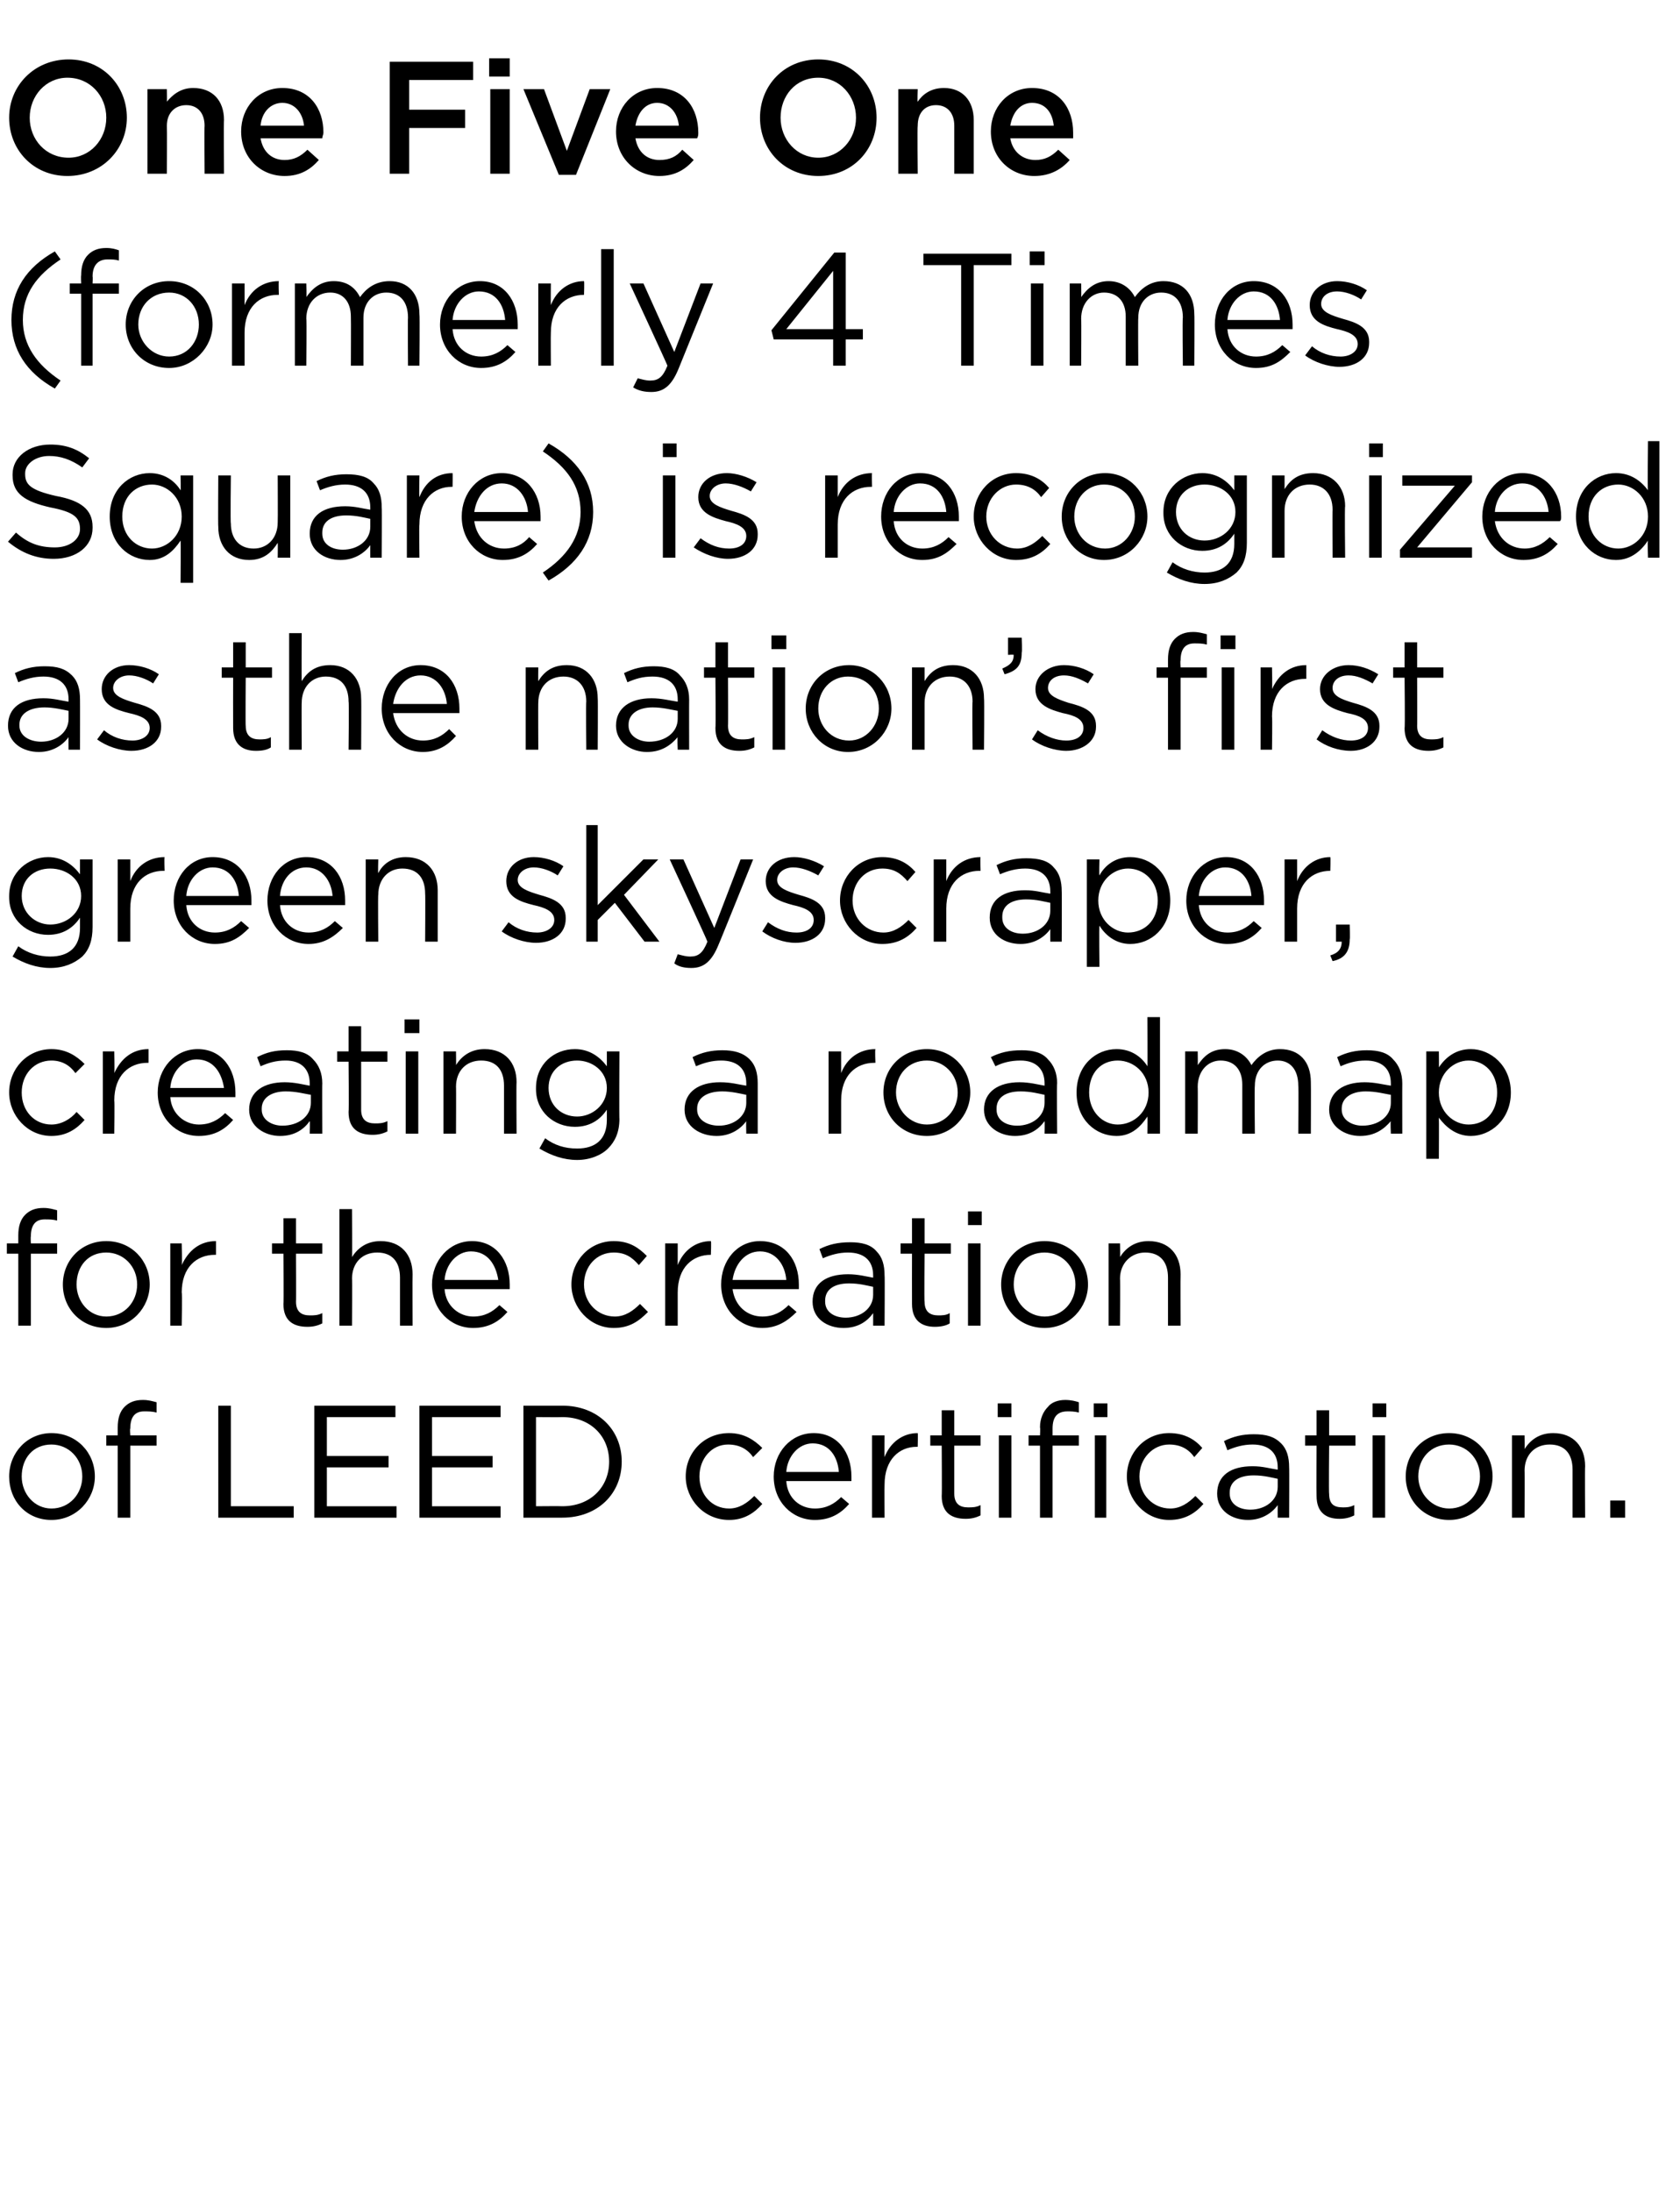 <?xml version="1.0" standalone="no"?><!DOCTYPE svg PUBLIC "-//W3C//DTD SVG 1.1//EN" "http://www.w3.org/Graphics/SVG/1.1/DTD/svg11.dtd"><svg xmlns="http://www.w3.org/2000/svg" version="1.1" width="147px" height="191.8px" viewBox="0 -4 147 191.8" style="top:-4px"><desc>One Five One (formerly 4 Times Square) is recognized as the nation’s first green skyscraper, creating a roadmap for t...</desc><defs/><g id="Polygon21813"><path d="m.8 125.2c0-2.1 1.6-3.8 3.7-3.8c2.2 0 3.8 1.7 3.8 3.8c0 2-1.6 3.8-3.8 3.8c-2.2 0-3.7-1.7-3.7-3.8zm6.4 0c0-1.6-1.2-2.8-2.7-2.8c-1.6 0-2.6 1.2-2.6 2.8c0 1.5 1.1 2.8 2.6 2.8c1.6 0 2.7-1.3 2.7-2.8zm3.1-2.7h-1v-.9h1v-.7c0-.8.2-1.4.6-1.8c.4-.4.9-.6 1.6-.6c.5 0 .8.1 1.2.2v.9c-.4-.1-.7-.1-1.1-.1c-.8 0-1.2.5-1.2 1.5c-.05 0 0 .6 0 .6h2.3v.9h-2.3v6.3h-1.1v-6.3zm8.8-3.5h1.1v8.8h5.5v1h-6.6V119zm8.4 0h7.1v1h-6v3.4h5.4v1h-5.4v3.4h6.1v1h-7.2V119zm9.2 0h7.1v1h-6v3.4h5.3v1h-5.3v3.4h6v1h-7.1V119zm9.1 0h3.4c3.1 0 5.2 2.1 5.2 4.9c0 2.8-2.1 4.9-5.2 4.9h-3.4V119zm1.1 1v7.8s2.31-.02 2.3 0c2.5 0 4.1-1.7 4.1-3.9c0-2.2-1.6-3.9-4.1-3.9c.01.02-2.3 0-2.3 0zm13.1 5.2c0-2.1 1.6-3.8 3.8-3.8c1.3 0 2.2.6 2.9 1.3l-.8.8c-.5-.7-1.2-1.1-2.2-1.1c-1.4 0-2.5 1.2-2.5 2.8c0 1.6 1.1 2.8 2.6 2.8c.9 0 1.6-.5 2.2-1.1l.7.7c-.7.8-1.6 1.4-2.9 1.4c-2.2 0-3.8-1.8-3.8-3.8zm7.7 0c0-2.1 1.5-3.8 3.5-3.8c2.1 0 3.3 1.7 3.3 3.8v.4h-5.7c.1 1.5 1.2 2.4 2.5 2.4c1 0 1.7-.4 2.3-1l.7.6c-.7.8-1.6 1.4-3 1.4c-2 0-3.6-1.6-3.6-3.8zm5.7-.4c-.1-1.3-.8-2.5-2.3-2.5c-1.2 0-2.2 1.1-2.3 2.5h4.6zm2.9-3.2h1.1s-.02 1.85 0 1.9c.5-1.3 1.6-2.1 2.9-2.1c.03.04 0 1.2 0 1.2h-.1c-1.5 0-2.8 1.1-2.8 3.3c-.02.01 0 2.9 0 2.9h-1.1v-7.2zm6.1 5.3c.03-.02 0-4.4 0-4.4h-1v-.9h1v-2.2h1.1v2.2h2.3v.9h-2.3v4.2c0 .9.5 1.2 1.2 1.2c.4 0 .7 0 1.1-.2v.9c-.4.2-.8.3-1.3.3c-1.2 0-2.1-.5-2.1-2zm4.9-8.1h1.2v1.2h-1.2v-1.2zm.1 2.8h1.1v7.2h-1.1v-7.2zm3.6.9h-1v-.9h1s.04-.65 0-.7c0-.8.3-1.4.7-1.8c.3-.4.9-.6 1.5-.6c.5 0 .9.1 1.2.2v.9c-.4-.1-.7-.1-1-.1c-.9 0-1.3.5-1.3 1.5v.6h2.3v.9h-2.3v6.3H91v-6.3zm4.7-3.7h1.2v1.2h-1.2v-1.2zm.1 2.8h1v7.2h-1v-7.2zm2.8 3.6c0-2.1 1.6-3.8 3.7-3.8c1.4 0 2.3.6 2.9 1.3l-.7.8c-.5-.7-1.2-1.1-2.2-1.1c-1.4 0-2.6 1.2-2.6 2.8c0 1.6 1.2 2.8 2.7 2.8c.9 0 1.6-.5 2.2-1.1l.7.7c-.7.8-1.6 1.4-3 1.4c-2.1 0-3.7-1.8-3.7-3.8zm7.9 1.5c0-1.6 1.2-2.4 3.1-2.4c.9 0 1.5.2 2.2.3v-.2c0-1.3-.8-2-2.2-2c-.8 0-1.5.2-2.2.5l-.3-.8c.8-.4 1.6-.6 2.6-.6c1.1 0 1.8.2 2.4.8c.5.5.7 1.2.7 2.1c.02-.02 0 4.4 0 4.4h-1s-.01-1.09 0-1.1c-.5.7-1.4 1.3-2.6 1.3c-1.4 0-2.7-.8-2.7-2.3zm5.3-.6v-.7c-.5-.1-1.2-.3-2.1-.3c-1.4 0-2.1.6-2.1 1.5v.1c0 .9.8 1.4 1.8 1.4c1.3 0 2.4-.8 2.4-2zm3.4.8c-.02-.02 0-4.4 0-4.4h-1v-.9h1v-2.2h1.1v2.2h2.3v.9h-2.3s-.04 4.24 0 4.2c0 .9.4 1.2 1.2 1.2c.3 0 .6 0 1-.2v.9c-.4.2-.8.3-1.3.3c-1.1 0-2-.5-2-2zm4.9-8.1h1.2v1.2h-1.2v-1.2zm0 2.8h1.1v7.2h-1.1v-7.2zm2.9 3.6c0-2.1 1.6-3.8 3.8-3.8c2.2 0 3.8 1.7 3.8 3.8c0 2-1.6 3.8-3.8 3.8c-2.2 0-3.8-1.7-3.8-3.8zm6.5 0c0-1.6-1.2-2.8-2.7-2.8c-1.6 0-2.7 1.2-2.7 2.8c0 1.5 1.2 2.8 2.7 2.8c1.6 0 2.7-1.3 2.7-2.8zm2.8-3.6h1.1s.02 1.22 0 1.2c.5-.8 1.3-1.4 2.5-1.4c1.8 0 2.8 1.2 2.8 2.9c-.03 0 0 4.5 0 4.5h-1.1v-4.2c0-1.4-.7-2.2-2-2.2c-1.3 0-2.2.9-2.2 2.3c.02-.05 0 4.1 0 4.1h-1.1v-7.2zm8.6 5.7h1.3v1.5h-1.3v-1.5z" stroke="none" fill="#000"/></g><g id="Polygon21812"><path d="m1.6 105.7h-1v-.9h1v-.7c0-.8.2-1.4.6-1.8c.4-.4.9-.6 1.6-.6c.5 0 .8.1 1.2.2v.9c-.4-.1-.7-.1-1.1-.1c-.8 0-1.2.5-1.2 1.5c-.03 0 0 .6 0 .6h2.3v.9H2.7v6.3H1.6v-6.3zm3.9 2.7c0-2.1 1.6-3.8 3.8-3.8c2.2 0 3.8 1.7 3.8 3.8c0 2-1.6 3.8-3.8 3.8c-2.2 0-3.8-1.7-3.8-3.8zm6.5 0c0-1.6-1.2-2.8-2.7-2.8c-1.6 0-2.6 1.2-2.6 2.8c0 1.5 1.1 2.8 2.6 2.8c1.6 0 2.7-1.3 2.7-2.8zm2.9-3.6h1s.05 1.85 0 1.9c.6-1.3 1.6-2.1 3-2.1v1.2h-.1c-1.6 0-2.9 1.1-2.9 3.3c.05.01 0 2.9 0 2.9h-1v-7.2zm9.9 5.3c.04-.02 0-4.4 0-4.4h-1v-.9h1v-2.2h1.1v2.2h2.3v.9h-2.3s.02 4.24 0 4.2c0 .9.5 1.2 1.2 1.2c.4 0 .7 0 1.1-.2v.9c-.4.2-.8.3-1.3.3c-1.2 0-2.1-.5-2.1-2zm4.9-8.3h1.1s.03 4.22 0 4.2c.5-.8 1.3-1.4 2.5-1.4c1.8 0 2.8 1.2 2.8 2.9c-.02 0 0 4.5 0 4.5H35v-4.2c0-1.4-.7-2.2-2-2.2c-1.3 0-2.2.9-2.2 2.3c.03-.05 0 4.1 0 4.1h-1.1v-10.2zm8.1 6.6c0-2.1 1.5-3.8 3.5-3.8c2.1 0 3.3 1.7 3.3 3.8v.4h-5.7c.1 1.5 1.3 2.4 2.5 2.4c1 0 1.7-.4 2.3-1l.7.6c-.7.8-1.6 1.4-3 1.4c-2 0-3.6-1.6-3.6-3.8zm5.8-.4c-.2-1.3-.9-2.5-2.4-2.5c-1.2 0-2.2 1.1-2.3 2.5h4.7zm6.4.4c0-2.1 1.6-3.8 3.7-3.8c1.4 0 2.2.6 2.9 1.3l-.7.8c-.6-.7-1.2-1.1-2.2-1.1c-1.5 0-2.6 1.2-2.6 2.8c0 1.6 1.2 2.8 2.7 2.8c.9 0 1.6-.5 2.2-1.1l.7.7c-.8.8-1.6 1.4-3 1.4c-2.1 0-3.7-1.8-3.7-3.8zm8.2-3.6h1.1v1.9c.5-1.3 1.6-2.1 2.9-2.1c.05.04 0 1.2 0 1.2c0 0-.03 0 0 0c-1.6 0-2.9 1.1-2.9 3.3v2.9h-1.1v-7.2zm4.9 3.6c0-2.1 1.4-3.8 3.4-3.8c2.2 0 3.4 1.7 3.4 3.8v.4h-5.8c.2 1.5 1.3 2.4 2.6 2.4c1 0 1.7-.4 2.3-1l.7.6c-.8.8-1.7 1.4-3 1.4c-2 0-3.6-1.6-3.6-3.8zm5.7-.4c-.1-1.3-.9-2.5-2.3-2.5c-1.3 0-2.2 1.1-2.4 2.5h4.7zm2.3 1.9c0-1.6 1.2-2.4 3.1-2.4c.9 0 1.6.2 2.2.3v-.2c0-1.3-.8-2-2.2-2c-.8 0-1.5.2-2.2.5l-.3-.8c.8-.4 1.6-.6 2.7-.6c1 0 1.8.2 2.3.8c.5.5.7 1.2.7 2.1c.03-.02 0 4.4 0 4.4h-1v-1.1c-.5.7-1.3 1.3-2.6 1.3c-1.4 0-2.7-.8-2.7-2.3zm5.3-.6v-.7c-.5-.1-1.2-.3-2.1-.3c-1.4 0-2.1.6-2.1 1.5v.1c0 .9.8 1.4 1.8 1.4c1.3 0 2.4-.8 2.4-2zm3.4.8c-.01-.02 0-4.4 0-4.4h-1v-.9h1v-2.2h1.1v2.2h2.3v.9h-2.3s-.04 4.24 0 4.2c0 .9.5 1.2 1.2 1.2c.3 0 .7 0 1-.2v.9c-.3.2-.8.3-1.3.3c-1.1 0-2-.5-2-2zm4.9-8.1h1.2v1.2h-1.2V102zm0 2.8h1.1v7.2h-1.1v-7.2zm2.9 3.6c0-2.1 1.6-3.8 3.8-3.8c2.2 0 3.8 1.7 3.8 3.8c0 2-1.6 3.8-3.8 3.8c-2.2 0-3.8-1.7-3.8-3.8zm6.5 0c0-1.6-1.2-2.8-2.7-2.8c-1.6 0-2.7 1.2-2.7 2.8c0 1.5 1.2 2.8 2.7 2.8c1.6 0 2.7-1.3 2.7-2.8zm2.9-3.6h1s.03 1.22 0 1.2c.5-.8 1.3-1.4 2.5-1.4c1.8 0 2.8 1.2 2.8 2.9c-.02 0 0 4.5 0 4.5h-1.1v-4.2c0-1.4-.7-2.2-2-2.2c-1.2 0-2.2.9-2.2 2.3c.03-.05 0 4.1 0 4.1h-1v-7.2z" stroke="none" fill="#000"/></g><g id="Polygon21811"><path d="m.8 91.6c0-2.1 1.6-3.8 3.7-3.8c1.3 0 2.2.6 2.9 1.3l-.8.8c-.5-.7-1.2-1.1-2.1-1.1c-1.5 0-2.6 1.2-2.6 2.8c0 1.6 1.1 2.8 2.6 2.8c.9 0 1.7-.5 2.2-1.1l.7.7c-.7.8-1.6 1.4-2.9 1.4c-2.1 0-3.7-1.8-3.7-3.8zM9 88h1s.04 1.85 0 1.9c.6-1.3 1.6-2.1 3-2.1v1.2h-.1c-1.6 0-2.9 1.1-2.9 3.3c.04.01 0 2.9 0 2.9h-1V88zm4.8 3.6c0-2.1 1.5-3.8 3.5-3.8c2.1 0 3.3 1.7 3.3 3.8v.4h-5.7c.1 1.5 1.3 2.4 2.5 2.4c1 0 1.7-.4 2.3-1l.7.6c-.7.8-1.6 1.4-3 1.4c-2 0-3.6-1.6-3.6-3.8zm5.8-.4c-.2-1.3-.9-2.5-2.4-2.5c-1.2 0-2.2 1.1-2.3 2.5h4.7zm2.2 1.9c0-1.6 1.3-2.4 3.1-2.4c.9 0 1.6.2 2.2.3v-.2c0-1.3-.8-2-2.1-2c-.9 0-1.5.2-2.2.5l-.3-.8c.8-.4 1.5-.6 2.6-.6c1 0 1.8.2 2.3.8c.5.5.8 1.2.8 2.1c-.02-.02 0 4.4 0 4.4h-1.1s.04-1.09 0-1.1c-.5.7-1.3 1.3-2.6 1.3c-1.3 0-2.7-.8-2.7-2.3zm5.4-.6v-.7c-.6-.1-1.3-.3-2.2-.3c-1.3 0-2.1.6-2.1 1.5v.1c0 .9.9 1.4 1.8 1.4c1.4 0 2.5-.8 2.5-2zm3.3.8c.04-.02 0-4.4 0-4.4h-1v-.9h1v-2.2h1.1v2.2h2.3v.9h-2.3v4.2c0 .9.5 1.2 1.2 1.2c.4 0 .7 0 1.1-.2v.9c-.4.2-.8.3-1.3.3c-1.2 0-2.1-.5-2.1-2zm4.9-8.1h1.3v1.2h-1.3v-1.2zm.1 2.8h1.1v7.2h-1.1V88zm3.3 0h1.1s.02 1.22 0 1.2c.5-.8 1.3-1.4 2.5-1.4c1.8 0 2.8 1.2 2.8 2.9c-.03 0 0 4.5 0 4.5h-1.1V91c0-1.4-.7-2.2-2-2.2c-1.3 0-2.2.9-2.2 2.3c.02-.05 0 4.1 0 4.1h-1.1V88zm8.4 8.5l.5-.9c.8.6 1.7.9 2.8.9c1.6 0 2.6-.8 2.6-2.5v-.9c-.6.9-1.5 1.5-2.8 1.5c-1.8 0-3.4-1.3-3.4-3.3v-.1c0-2.1 1.6-3.4 3.4-3.4c1.3 0 2.2.7 2.8 1.5V88h1.1s-.03 5.94 0 5.9c0 1.2-.4 2-1 2.6c-.6.6-1.6 1-2.7 1c-1.2 0-2.3-.4-3.3-1zm5.9-5.3c0-1.5-1.3-2.4-2.6-2.4c-1.4 0-2.5.9-2.5 2.4c0 1.5 1.1 2.5 2.5 2.5c1.3 0 2.6-1 2.6-2.5zm6.8 1.9c0-1.6 1.3-2.4 3.1-2.4c1 0 1.6.2 2.3.3v-.2c0-1.3-.8-2-2.2-2c-.8 0-1.5.2-2.2.5l-.3-.8c.8-.4 1.6-.6 2.6-.6c1 0 1.8.2 2.4.8c.5.5.7 1.2.7 2.1v4.4h-1s-.03-1.09 0-1.1c-.5.7-1.4 1.3-2.6 1.3c-1.4 0-2.8-.8-2.8-2.3zm5.4-.6v-.7c-.5-.1-1.3-.3-2.1-.3c-1.4 0-2.2.6-2.2 1.5v.1c0 .9.9 1.4 1.9 1.4c1.3 0 2.4-.8 2.4-2zm7.2-4.5h1.1v1.9c.5-1.3 1.6-2.1 3-2.1c-.05.04 0 1.2 0 1.2h-.1c-1.6 0-2.9 1.1-2.9 3.3v2.9h-1.1V88zm4.8 3.6c0-2.1 1.6-3.8 3.8-3.8c2.2 0 3.8 1.7 3.8 3.8c0 2-1.6 3.8-3.8 3.8c-2.2 0-3.8-1.7-3.8-3.8zm6.5 0c0-1.6-1.2-2.8-2.7-2.8c-1.6 0-2.7 1.2-2.7 2.8c0 1.5 1.2 2.8 2.7 2.8c1.6 0 2.7-1.3 2.7-2.8zm2.3 1.5c0-1.6 1.3-2.4 3.1-2.4c.9 0 1.6.2 2.2.3v-.2c0-1.3-.8-2-2.1-2c-.9 0-1.6.2-2.2.5l-.4-.8c.8-.4 1.6-.6 2.7-.6c1 0 1.8.2 2.3.8c.5.5.8 1.2.8 2.1c-.05-.02 0 4.4 0 4.4h-1.1s.02-1.09 0-1.1c-.5.7-1.3 1.3-2.6 1.3c-1.3 0-2.7-.8-2.7-2.3zm5.3-.6v-.7c-.5-.1-1.2-.3-2.1-.3c-1.4 0-2.1.6-2.1 1.5v.1c0 .9.8 1.4 1.8 1.4c1.3 0 2.4-.8 2.4-2zm2.8-.9c0-2.4 1.7-3.8 3.5-3.8c1.3 0 2.2.7 2.7 1.5c.02.05 0-4.3 0-4.3h1.1v10.2h-1.1s.02-1.46 0-1.5c-.6.9-1.4 1.7-2.7 1.7c-1.8 0-3.5-1.4-3.5-3.8zm6.3 0c0-1.7-1.3-2.8-2.7-2.8c-1.4 0-2.5 1-2.5 2.8c0 1.7 1.2 2.8 2.5 2.8c1.4 0 2.7-1.1 2.7-2.8zm3.2-3.6h1.1s.02 1.18 0 1.2c.5-.7 1.1-1.4 2.4-1.4c1.1 0 1.9.6 2.3 1.4c.5-.7 1.3-1.4 2.5-1.4c1.7 0 2.7 1.1 2.7 2.9c.02.02 0 4.5 0 4.5h-1.1s.04-4.23 0-4.2c0-1.4-.7-2.2-1.8-2.2c-1.1 0-2 .8-2 2.2c-.04.03 0 4.2 0 4.2h-1.1v-4.3c0-1.3-.7-2.1-1.9-2.1c-1.1 0-2 .9-2 2.3c.02-.03 0 4.1 0 4.1h-1.1V88zm12.6 5.1c0-1.6 1.3-2.4 3.1-2.4c.9 0 1.6.2 2.3.3v-.2c0-1.3-.8-2-2.2-2c-.9 0-1.5.2-2.2.5l-.3-.8c.8-.4 1.6-.6 2.6-.6c1 0 1.8.2 2.3.8c.5.5.8 1.2.8 2.1c-.01-.02 0 4.4 0 4.4h-1s-.05-1.09 0-1.1c-.6.7-1.4 1.3-2.7 1.3c-1.3 0-2.7-.8-2.7-2.3zm5.4-.6v-.7c-.6-.1-1.3-.3-2.2-.3c-1.3 0-2.1.6-2.1 1.5v.1c0 .9.9 1.4 1.8 1.4c1.4 0 2.5-.8 2.5-2zm3.1-4.5h1.1s.02 1.42 0 1.4c.6-.9 1.5-1.6 2.8-1.6c1.7 0 3.5 1.4 3.5 3.8c0 2.4-1.8 3.8-3.5 3.8c-1.3 0-2.2-.8-2.8-1.6c.02.01 0 3.6 0 3.6h-1.1V88zm6.2 3.6c0-1.7-1.1-2.8-2.5-2.8c-1.3 0-2.6 1.1-2.6 2.8c0 1.7 1.3 2.8 2.6 2.8c1.4 0 2.5-1 2.5-2.8z" stroke="none" fill="#000"/></g><g id="Polygon21810"><path d="m1.1 79.7l.5-.9c.8.6 1.8.9 2.8.9c1.6 0 2.6-.8 2.6-2.5v-.9c-.6.9-1.5 1.5-2.8 1.5c-1.8 0-3.4-1.3-3.4-3.3v-.1c0-2.1 1.7-3.4 3.4-3.4c1.3 0 2.2.7 2.8 1.5v-1.3h1.1v5.9c0 1.2-.3 2-.9 2.6c-.7.6-1.6 1-2.8 1c-1.2 0-2.3-.4-3.3-1zm6-5.3c0-1.5-1.3-2.4-2.7-2.4c-1.4 0-2.5.9-2.5 2.4c0 1.5 1.2 2.5 2.5 2.5c1.4 0 2.7-1 2.7-2.5zm3.2-3.2h1.1v1.9c.5-1.3 1.6-2.1 3-2.1c-.04.04 0 1.2 0 1.2h-.1c-1.6 0-2.9 1.1-2.9 3.3v2.9h-1.1v-7.2zm4.9 3.6c0-2.1 1.4-3.8 3.4-3.8c2.2 0 3.4 1.7 3.4 3.8v.4h-5.7c.1 1.5 1.2 2.4 2.5 2.4c1 0 1.7-.4 2.3-1l.7.6c-.8.8-1.6 1.4-3 1.4c-2 0-3.6-1.6-3.6-3.8zm5.7-.4c-.1-1.3-.8-2.5-2.3-2.5c-1.2 0-2.2 1.1-2.3 2.5h4.6zm2.5.4c0-2.1 1.4-3.8 3.4-3.8c2.2 0 3.4 1.7 3.4 3.8v.4h-5.7c.1 1.5 1.2 2.4 2.5 2.4c1 0 1.7-.4 2.3-1l.7.6c-.8.8-1.7 1.4-3 1.4c-2 0-3.6-1.6-3.6-3.8zm5.7-.4c-.1-1.3-.9-2.5-2.3-2.5c-1.3 0-2.2 1.1-2.3 2.5h4.6zm2.9-3.2h1.1s-.04 1.22 0 1.2c.4-.8 1.2-1.4 2.4-1.4c1.8 0 2.8 1.2 2.8 2.9v4.5h-1.1s.03-4.23 0-4.2c0-1.4-.7-2.2-2-2.2c-1.2 0-2.1.9-2.1 2.3c-.04-.05 0 4.1 0 4.1H32v-7.2zm11.9 6.3l.6-.8c.7.6 1.6.9 2.5.9c.8 0 1.5-.4 1.5-1.1c0-.8-.9-1.1-1.8-1.3c-1.2-.3-2.4-.7-2.4-2.1c0-1.2 1-2.1 2.4-2.1c.9 0 1.9.3 2.6.8l-.5.8c-.6-.4-1.4-.7-2.1-.7c-.8 0-1.4.5-1.4 1.1c0 .7.9 1 1.9 1.3c1.1.3 2.3.7 2.3 2v.1c0 1.3-1.1 2.1-2.6 2.1c-1 0-2.2-.4-3-1zm7.4-9.3h1v7l4-4h1.3l-3 3.1l3.1 4.1h-1.3L53.8 75l-1.5 1.5v1.9h-1V68.2zm13.5 3h1.1s-3 7.44-3 7.4c-.6 1.5-1.3 2.1-2.4 2.1c-.6 0-1.1-.1-1.5-.4l.3-.8c.4.1.7.2 1.1.2c.7 0 1.1-.3 1.5-1.3c.03-.03-3.3-7.2-3.3-7.2h1.2l2.7 6l2.3-6zm1.9 6.3l.5-.8c.8.6 1.6.9 2.5.9c.9 0 1.5-.4 1.5-1.1c0-.8-.9-1.1-1.8-1.3c-1.1-.3-2.4-.7-2.4-2.1c0-1.2 1-2.1 2.5-2.1c.8 0 1.8.3 2.6.8l-.5.8c-.7-.4-1.5-.7-2.2-.7c-.8 0-1.4.5-1.4 1.1c0 .7.9 1 1.9 1.3c1.1.3 2.3.7 2.3 2v.1c0 1.3-1.1 2.1-2.6 2.1c-1 0-2.1-.4-2.9-1zm6.8-2.7c0-2.1 1.6-3.8 3.7-3.8c1.4 0 2.3.6 2.9 1.3l-.7.8c-.6-.7-1.2-1.1-2.2-1.1c-1.5 0-2.6 1.2-2.6 2.8c0 1.6 1.2 2.8 2.7 2.8c.9 0 1.6-.5 2.2-1.1l.7.7c-.7.8-1.6 1.4-3 1.4c-2.1 0-3.7-1.8-3.7-3.8zm8.2-3.6h1.1v1.9c.5-1.3 1.6-2.1 3-2.1c-.04.04 0 1.2 0 1.2h-.1c-1.6 0-2.9 1.1-2.9 3.3v2.9h-1.1v-7.2zm4.9 5.1c0-1.6 1.2-2.4 3.1-2.4c.9 0 1.5.2 2.2.3v-.2c0-1.3-.8-2-2.2-2c-.8 0-1.5.2-2.2.5l-.3-.8c.8-.4 1.6-.6 2.6-.6c1.1 0 1.9.2 2.4.8c.5.5.7 1.2.7 2.1c.02-.02 0 4.4 0 4.4h-1s-.01-1.09 0-1.1c-.5.7-1.4 1.3-2.6 1.3c-1.4 0-2.7-.8-2.7-2.3zm5.3-.6v-.7c-.5-.1-1.2-.3-2.1-.3c-1.4 0-2.1.6-2.1 1.5v.1c0 .9.8 1.4 1.8 1.4c1.3 0 2.4-.8 2.4-2zm3.2-4.5h1.1s-.04 1.42 0 1.4c.5-.9 1.4-1.6 2.7-1.6c1.8 0 3.5 1.4 3.5 3.8c0 2.4-1.7 3.8-3.5 3.8c-1.3 0-2.2-.8-2.7-1.6c-.04.01 0 3.6 0 3.6h-1.1v-9.4zm6.2 3.6c0-1.7-1.2-2.8-2.6-2.8c-1.3 0-2.6 1.1-2.6 2.8c0 1.7 1.3 2.8 2.6 2.8c1.4 0 2.6-1 2.6-2.8zm2.5 0c0-2.1 1.5-3.8 3.5-3.8c2.1 0 3.3 1.7 3.3 3.8v.4h-5.7c.1 1.5 1.2 2.4 2.5 2.4c1 0 1.7-.4 2.3-1l.7.6c-.7.8-1.6 1.4-3 1.4c-2 0-3.6-1.6-3.6-3.8zm5.7-.4c-.1-1.3-.8-2.5-2.3-2.5c-1.2 0-2.2 1.1-2.3 2.5h4.6zm2.9-3.2h1.1v1.9c.5-1.3 1.6-2.1 2.9-2.1c.04.04 0 1.2 0 1.2c0 0-.04 0 0 0c-1.6 0-2.9 1.1-2.9 3.3v2.9h-1.1v-7.2zm4 8.4c.7-.2 1-.6 1-1.2h-.5v-1.5h1.2s.04 1.29 0 1.3c0 1.1-.5 1.7-1.5 1.9l-.2-.5z" stroke="none" fill="#000"/></g><g id="Polygon21809"><path d="m.7 59.5c0-1.6 1.2-2.4 3.1-2.4c.9 0 1.5.2 2.2.3v-.2c0-1.3-.8-2-2.2-2c-.8 0-1.5.2-2.2.5l-.3-.8c.8-.4 1.6-.6 2.6-.6c1.1 0 1.8.2 2.4.8c.5.5.7 1.2.7 2.1c.01-.02 0 4.4 0 4.4h-1s-.02-1.09 0-1.1c-.5.7-1.4 1.3-2.6 1.3C2 61.8.7 61 .7 59.5zm5.3-.6v-.7c-.5-.1-1.3-.3-2.1-.3c-1.4 0-2.2.6-2.2 1.5v.1c0 .9.9 1.4 1.9 1.4c1.3 0 2.4-.8 2.4-2zm2.5 1.8l.6-.8c.7.6 1.6.9 2.5.9c.8 0 1.5-.4 1.5-1.1c0-.8-.9-1.1-1.8-1.3c-1.2-.3-2.4-.7-2.4-2.1c0-1.2 1-2.1 2.4-2.1c.9 0 1.9.3 2.6.8l-.5.8c-.6-.4-1.4-.7-2.1-.7c-.8 0-1.4.5-1.4 1.1c0 .7.9 1 1.9 1.3c1.1.3 2.3.7 2.3 2v.1c0 1.3-1.1 2.1-2.6 2.1c-1 0-2.2-.4-3-1zm11.9-1c-.01-.02 0-4.4 0-4.4h-1v-.9h1v-2.2h1.1v2.2h2.3v.9h-2.3s-.03 4.24 0 4.2c0 .9.5 1.2 1.2 1.2c.3 0 .7 0 1-.2v.9c-.3.2-.7.3-1.3.3c-1.1 0-2-.5-2-2zm4.9-8.3h1.1s-.02 4.22 0 4.2c.5-.8 1.2-1.4 2.5-1.4c1.7 0 2.7 1.2 2.7 2.9c.03 0 0 4.5 0 4.5h-1.1s.05-4.23 0-4.2c0-1.4-.7-2.2-2-2.2c-1.2 0-2.1.9-2.1 2.3c-.02-.05 0 4.1 0 4.1h-1.1V51.4zm8.1 6.6c0-2.1 1.4-3.8 3.4-3.8c2.2 0 3.4 1.7 3.4 3.8v.4h-5.8c.2 1.5 1.3 2.4 2.6 2.4c1 0 1.7-.4 2.3-1l.6.6c-.7.8-1.6 1.4-2.9 1.4c-2 0-3.6-1.6-3.6-3.8zm5.7-.4c-.1-1.3-.9-2.5-2.3-2.5c-1.3 0-2.2 1.1-2.4 2.5h4.7zm6.9-3.2h1.1s-.02 1.22 0 1.2c.5-.8 1.2-1.4 2.5-1.4c1.7 0 2.7 1.2 2.7 2.9c.03 0 0 4.5 0 4.5h-1s-.04-4.23 0-4.2c0-1.4-.8-2.2-2-2.2c-1.3 0-2.2.9-2.2 2.3c-.02-.05 0 4.1 0 4.1H46v-7.2zm7.9 5.1c0-1.6 1.3-2.4 3.1-2.4c.9 0 1.6.2 2.3.3v-.2c0-1.3-.8-2-2.2-2c-.9 0-1.5.2-2.2.5l-.3-.8c.8-.4 1.6-.6 2.6-.6c1 0 1.8.2 2.3.8c.5.5.8 1.2.8 2.1c-.01-.02 0 4.4 0 4.4h-1s-.05-1.09 0-1.1c-.6.7-1.4 1.3-2.7 1.3c-1.3 0-2.7-.8-2.7-2.3zm5.4-.6v-.7c-.6-.1-1.3-.3-2.2-.3c-1.3 0-2.1.6-2.1 1.5v.1c0 .9.9 1.4 1.8 1.4c1.4 0 2.5-.8 2.5-2zm3.3.8c.04-.02 0-4.4 0-4.4h-1v-.9h1v-2.2h1.1v2.2h2.3v.9h-2.3s.02 4.24 0 4.2c0 .9.5 1.2 1.2 1.2c.4 0 .7 0 1.1-.2v.9c-.4.2-.8.3-1.3.3c-1.2 0-2.1-.5-2.1-2zm4.9-8.1h1.3v1.2h-1.3v-1.2zm.1 2.8h1.1v7.2h-1.1v-7.2zm2.9 3.6c0-2.1 1.6-3.8 3.8-3.8c2.1 0 3.7 1.7 3.7 3.8c0 2-1.6 3.8-3.8 3.8c-2.1 0-3.7-1.7-3.7-3.8zm6.4 0c0-1.6-1.1-2.8-2.7-2.8c-1.5 0-2.6 1.2-2.6 2.8c0 1.5 1.1 2.8 2.7 2.8c1.5 0 2.6-1.3 2.6-2.8zm2.9-3.6h1.1v1.2c.5-.8 1.2-1.4 2.5-1.4c1.7 0 2.7 1.2 2.7 2.9c.04 0 0 4.5 0 4.5h-1s-.04-4.23 0-4.2c0-1.4-.8-2.2-2-2.2c-1.3 0-2.2.9-2.2 2.3v4.1h-1.1v-7.2zm7.9.1c.7-.3 1-.6 1-1.2c-.03-.03-.5 0-.5 0v-1.5h1.2s.05 1.26 0 1.3c0 1.1-.4 1.6-1.5 1.9l-.2-.5zm2.6 6.2l.5-.8c.8.6 1.7.9 2.5.9c.9 0 1.5-.4 1.5-1.1c0-.8-.8-1.1-1.8-1.3c-1.1-.3-2.4-.7-2.4-2.1c0-1.2 1.1-2.1 2.5-2.1c.9 0 1.9.3 2.6.8l-.5.8c-.7-.4-1.4-.7-2.1-.7c-.9 0-1.4.5-1.4 1.1c0 .7.9 1 1.8 1.3c1.2.3 2.4.7 2.4 2v.1c0 1.3-1.2 2.1-2.6 2.1c-1 0-2.2-.4-3-1zm11.9-5.4h-1v-.9h1v-.7c0-.8.2-1.4.6-1.8c.4-.4.9-.6 1.6-.6c.5 0 .8.1 1.2.2v.9c-.4-.1-.7-.1-1.1-.1c-.8 0-1.2.5-1.2 1.5c-.04 0 0 .6 0 .6h2.3v.9h-2.3v6.3h-1.1v-6.3zm4.6-3.7h1.3v1.2h-1.3v-1.2zm.1 2.8h1.1v7.2h-1.1v-7.2zm3.4 0h1s.04 1.85 0 1.9c.6-1.3 1.6-2.1 3-2.1v1.2h-.1c-1.6 0-2.9 1.1-2.9 3.3c.04.01 0 2.9 0 2.9h-1v-7.2zm4.9 6.3l.5-.8c.8.6 1.7.9 2.5.9c.9 0 1.5-.4 1.5-1.1c0-.8-.8-1.1-1.8-1.3c-1.1-.3-2.4-.7-2.4-2.1c0-1.2 1.1-2.1 2.5-2.1c.9 0 1.8.3 2.6.8l-.5.8c-.7-.4-1.4-.7-2.1-.7c-.9 0-1.4.5-1.4 1.1c0 .7.8 1 1.8 1.3c1.1.3 2.3.7 2.3 2v.1c0 1.3-1.1 2.1-2.5 2.1c-1.1 0-2.2-.4-3-1zm7.7-1c.05-.02 0-4.4 0-4.4h-1v-.9h1v-2.2h1.1v2.2h2.3v.9H124s.02 4.24 0 4.2c0 .9.5 1.2 1.2 1.2c.4 0 .7 0 1.1-.2v.9c-.4.2-.8.3-1.3.3c-1.2 0-2.1-.5-2.1-2z" stroke="none" fill="#000"/></g><g id="Polygon21808"><path d="m.7 43.4l.7-.8c1 .9 2 1.3 3.4 1.3c1.3 0 2.2-.7 2.2-1.6c0-1-.5-1.5-2.6-1.9c-2.2-.5-3.3-1.2-3.3-2.8v-.1c0-1.5 1.4-2.6 3.3-2.6c1.4 0 2.4.4 3.4 1.2l-.6.8c-1-.7-1.9-1-2.9-1c-1.2 0-2.1.7-2.1 1.5v.1c0 .9.5 1.4 2.7 1.9c2.2.4 3.2 1.2 3.2 2.7v.1c0 1.6-1.4 2.7-3.4 2.7c-1.5 0-2.8-.5-4-1.5zm15.1-.1c-.6.9-1.4 1.7-2.7 1.7c-1.8 0-3.5-1.4-3.5-3.8c0-2.4 1.7-3.8 3.5-3.8c1.3 0 2.2.7 2.7 1.5c.03.05 0-1.3 0-1.3h1.1v9.4h-1.1s.03-3.66 0-3.7zm.1-2.1c0-1.7-1.3-2.8-2.6-2.8c-1.4 0-2.6 1-2.6 2.8c0 1.7 1.2 2.8 2.6 2.8c1.3 0 2.6-1.1 2.6-2.8zm3.2.9c-.03-.04 0-4.5 0-4.5h1.1s-.05 4.19 0 4.2c0 1.3.7 2.2 2 2.2c1.2 0 2.1-.9 2.1-2.3c.02.01 0-4.1 0-4.1h1.1v7.2h-1.1s.02-1.26 0-1.3c-.5.8-1.2 1.5-2.5 1.5c-1.7 0-2.7-1.2-2.7-2.9zm8 .6c0-1.6 1.2-2.4 3.1-2.4c.9 0 1.5.2 2.2.3v-.2c0-1.3-.8-2-2.2-2c-.8 0-1.5.2-2.2.5l-.3-.8c.8-.4 1.6-.6 2.6-.6c1.1 0 1.9.2 2.4.8c.5.5.7 1.2.7 2.1c.03-.02 0 4.4 0 4.4h-1s-.01-1.09 0-1.1c-.5.7-1.4 1.3-2.6 1.3c-1.4 0-2.7-.8-2.7-2.3zm5.3-.6v-.7c-.5-.1-1.2-.3-2.1-.3c-1.4 0-2.1.6-2.1 1.5v.1c0 .9.8 1.4 1.8 1.4c1.3 0 2.4-.8 2.4-2zm3.2-4.5h1.1s-.04 1.85 0 1.9c.5-1.3 1.5-2.1 2.9-2.1c.02.04 0 1.2 0 1.2h-.1c-1.5 0-2.8 1.1-2.8 3.3c-.04.01 0 2.9 0 2.9h-1.1v-7.2zm4.8 3.6c0-2.1 1.5-3.8 3.5-3.8c2.1 0 3.4 1.7 3.4 3.8v.4h-5.8c.2 1.5 1.3 2.4 2.6 2.4c1 0 1.7-.4 2.2-1l.7.6c-.7.8-1.6 1.4-3 1.4c-2 0-3.6-1.6-3.6-3.8zm5.8-.4c-.1-1.3-.9-2.5-2.3-2.5c-1.3 0-2.2 1.1-2.4 2.5h4.7zm1.3 5.3c2.1-1.4 3.3-3.1 3.3-5.3c0-2.3-1.2-3.9-3.3-5.3l.5-.7c2.5 1.4 3.9 3.4 3.9 6c0 2.6-1.4 4.6-3.9 6l-.5-.7zM58 34.8h1.2v1.2H58v-1.2zm0 2.8h1.1v7.2H58v-7.2zm2.7 6.3l.6-.8c.8.6 1.6.9 2.5.9c.9 0 1.5-.4 1.5-1.1c0-.8-.9-1.1-1.8-1.3c-1.1-.3-2.4-.7-2.4-2.1c0-1.2 1-2.1 2.5-2.1c.8 0 1.8.3 2.6.8l-.5.8c-.7-.4-1.5-.7-2.2-.7c-.8 0-1.4.5-1.4 1.1c0 .7.9 1 1.9 1.3c1.1.3 2.3.7 2.3 2v.1c0 1.3-1.1 2.1-2.6 2.1c-1 0-2.1-.4-3-1zm11.5-6.3h1.1v1.9c.5-1.3 1.6-2.1 3-2.1c-.03.04 0 1.2 0 1.2h-.1c-1.6 0-2.9 1.1-2.9 3.3v2.9h-1.1v-7.2zm4.9 3.6c0-2.1 1.4-3.8 3.4-3.8c2.2 0 3.4 1.7 3.4 3.8v.4h-5.7c.1 1.5 1.2 2.4 2.5 2.4c1 0 1.7-.4 2.3-1l.7.6c-.8.8-1.6 1.4-3 1.4c-2 0-3.6-1.6-3.6-3.8zm5.7-.4c-.1-1.3-.8-2.5-2.3-2.5c-1.2 0-2.2 1.1-2.3 2.5h4.6zm2.4.4c0-2.1 1.6-3.8 3.7-3.8c1.4 0 2.3.6 2.9 1.3l-.7.8c-.5-.7-1.2-1.1-2.2-1.1c-1.4 0-2.6 1.2-2.6 2.8c0 1.6 1.2 2.8 2.7 2.8c.9 0 1.6-.5 2.2-1.1l.7.7c-.7.8-1.6 1.4-3 1.4c-2.1 0-3.7-1.8-3.7-3.8zm7.7 0c0-2.1 1.6-3.8 3.8-3.8c2.1 0 3.7 1.7 3.7 3.8c0 2-1.6 3.8-3.8 3.8c-2.1 0-3.7-1.7-3.7-3.8zm6.4 0c0-1.6-1.1-2.8-2.7-2.8c-1.5 0-2.6 1.2-2.6 2.8c0 1.5 1.1 2.8 2.7 2.8c1.5 0 2.6-1.3 2.6-2.8zm2.8 4.9l.5-.9c.8.6 1.8.9 2.8.9c1.6 0 2.6-.8 2.6-2.5v-.9c-.6.9-1.5 1.5-2.8 1.5c-1.8 0-3.4-1.3-3.4-3.3v-.1c0-2.1 1.7-3.4 3.4-3.4c1.3 0 2.2.7 2.8 1.5v-1.3h1.1v5.9c0 1.2-.3 2-.9 2.6c-.7.6-1.6 1-2.8 1c-1.2 0-2.3-.4-3.3-1zm6-5.3c0-1.5-1.3-2.4-2.7-2.4c-1.4 0-2.5.9-2.5 2.4c0 1.5 1.1 2.5 2.5 2.5c1.4 0 2.7-1 2.7-2.5zm3.2-3.2h1.1v1.2c.5-.8 1.2-1.4 2.5-1.4c1.7 0 2.8 1.2 2.8 2.9c-.05 0 0 4.5 0 4.5h-1.1s-.02-4.23 0-4.2c0-1.4-.8-2.2-2-2.2c-1.3 0-2.2.9-2.2 2.3v4.1h-1.1v-7.2zm8.5-2.8h1.2v1.2h-1.2v-1.2zm0 2.8h1.1v7.2h-1.1v-7.2zm2.7 6.5l4.8-5.6h-4.6v-.9h6.1v.6l-4.8 5.7h4.8v.9h-6.3v-.7zm7.2-2.9c0-2.1 1.5-3.8 3.5-3.8c2.1 0 3.4 1.7 3.4 3.8c0 .2 0 .3-.1.4h-5.7c.2 1.5 1.3 2.4 2.6 2.4c.9 0 1.6-.4 2.2-1l.7.6c-.7.8-1.6 1.4-3 1.4c-2 0-3.6-1.6-3.6-3.8zm5.8-.4c-.1-1.3-.9-2.5-2.3-2.5c-1.3 0-2.3 1.1-2.4 2.5h4.7zm2.4.4c0-2.4 1.7-3.8 3.5-3.8c1.3 0 2.2.7 2.8 1.5c-.05.05 0-4.3 0-4.3h1v10.2h-1s-.05-1.46 0-1.5c-.6.9-1.5 1.7-2.8 1.7c-1.8 0-3.5-1.4-3.5-3.8zm6.3 0c0-1.7-1.3-2.8-2.6-2.8c-1.4 0-2.6 1-2.6 2.8c0 1.7 1.2 2.8 2.6 2.8c1.3 0 2.6-1.1 2.6-2.8z" stroke="none" fill="#000"/></g><g id="Polygon21807"><path d="m1 24c0-2.6 1.3-4.6 3.8-6l.5.7C3.2 20.1 2 21.7 2 24c0 2.2 1.2 3.9 3.3 5.3l-.5.7C2.3 28.6 1 26.6 1 24zm6.1-2.3h-1v-.9h1s-.03-.65 0-.7c0-.8.2-1.4.6-1.8c.4-.4.9-.6 1.6-.6c.5 0 .8.1 1.1.2v.9c-.3-.1-.6-.1-1-.1c-.8 0-1.3.5-1.3 1.5c.03 0 0 .6 0 .6h2.3v.9H8.1v6.3h-1v-6.3zm3.9 2.7c0-2.1 1.6-3.8 3.8-3.8c2.2 0 3.8 1.7 3.8 3.8c0 2-1.7 3.8-3.8 3.8c-2.2 0-3.8-1.7-3.8-3.8zm6.4 0c0-1.6-1.1-2.8-2.6-2.8c-1.6 0-2.7 1.2-2.7 2.8c0 1.5 1.2 2.8 2.7 2.8c1.6 0 2.6-1.3 2.6-2.8zm2.9-3.6h1.1v1.9c.5-1.3 1.6-2.1 3-2.1c-.04.04 0 1.2 0 1.2h-.1c-1.6 0-2.9 1.1-2.9 3.3v2.9h-1.1v-7.2zm5.5 0h1s.05 1.18 0 1.2c.5-.7 1.2-1.4 2.4-1.4c1.2 0 1.9.6 2.3 1.4c.5-.7 1.3-1.4 2.6-1.4c1.6 0 2.6 1.1 2.6 2.9c.04.02 0 4.5 0 4.5h-1s-.03-4.23 0-4.2c0-1.4-.7-2.2-1.9-2.2c-1.1 0-2 .8-2 2.2v4.2h-1.1s.02-4.26 0-4.3c0-1.3-.7-2.1-1.8-2.1c-1.2 0-2.1.9-2.1 2.3c.05-.03 0 4.1 0 4.1h-1v-7.2zm12.7 3.6c0-2.1 1.5-3.8 3.5-3.8c2.1 0 3.3 1.7 3.3 3.8v.4h-5.7c.1 1.5 1.2 2.4 2.5 2.4c1 0 1.7-.4 2.3-1l.7.6c-.7.8-1.6 1.4-3 1.4c-2 0-3.6-1.6-3.6-3.8zm5.7-.4c-.1-1.3-.8-2.5-2.3-2.5c-1.2 0-2.2 1.1-2.3 2.5h4.6zm2.9-3.2h1.1s-.02 1.85 0 1.9c.5-1.3 1.6-2.1 2.9-2.1c.04.04 0 1.2 0 1.2c0 0-.05 0 0 0c-1.6 0-2.9 1.1-2.9 3.3c-.02.01 0 2.9 0 2.9h-1.1v-7.2zm5.5-3h1.1V28h-1.1V17.8zm8.7 3h1.1l-3 7.4c-.6 1.5-1.3 2.1-2.4 2.1c-.6 0-1.1-.1-1.6-.4l.4-.8c.4.1.7.2 1.1.2c.7 0 1.1-.3 1.5-1.3c.02-.03-3.3-7.2-3.3-7.2h1.2l2.7 6l2.3-6zm11.6 4.9h-5.2l-.2-.8l5.5-6.8h1v6.7h1.5v.9H74v2.3h-1.1v-2.3zm0-.9v-5.1l-4.1 5.1h4.1zm11.2-5.6h-3.3v-1h7.7v1h-3.3v8.8h-1.1v-8.8zm6-1.2h1.3v1.2h-1.3V18zm.1 2.8h1.1v7.2h-1.1v-7.2zm3.4 0h1s.03 1.18 0 1.2c.5-.7 1.2-1.4 2.4-1.4c1.1 0 1.9.6 2.3 1.4c.5-.7 1.3-1.4 2.5-1.4c1.7 0 2.7 1.1 2.7 2.9c.03.02 0 4.5 0 4.5h-1s-.05-4.23 0-4.2c0-1.4-.7-2.2-1.9-2.2c-1.1 0-2 .8-2 2.2c-.03.03 0 4.2 0 4.2h-1.1v-4.3c0-1.3-.7-2.1-1.9-2.1c-1.1 0-2 .9-2 2.3c.03-.03 0 4.1 0 4.1h-1v-7.2zm12.7 3.6c0-2.1 1.4-3.8 3.4-3.8c2.2 0 3.4 1.7 3.4 3.8v.4h-5.7c.1 1.5 1.2 2.4 2.5 2.4c1 0 1.7-.4 2.3-1l.7.6c-.8.8-1.6 1.4-3 1.4c-2 0-3.6-1.6-3.6-3.8zm5.7-.4c-.1-1.3-.8-2.5-2.3-2.5c-1.2 0-2.2 1.1-2.3 2.5h4.6zm2.2 3.1l.6-.8c.7.6 1.6.9 2.5.9c.8 0 1.5-.4 1.5-1.1c0-.8-.9-1.1-1.8-1.3c-1.2-.3-2.4-.7-2.4-2.1c0-1.2 1-2.1 2.4-2.1c.9 0 1.9.3 2.6.8l-.5.8c-.6-.4-1.4-.7-2.1-.7c-.9 0-1.4.5-1.4 1.1c0 .7.9 1 1.9 1.3c1.1.3 2.3.7 2.3 2v.1c0 1.3-1.1 2.1-2.6 2.1c-1 0-2.2-.4-3-1z" stroke="none" fill="#000"/></g><g id="Polygon21806"><path d="m.8 6.3C.8 3.5 3 1.2 6 1.2c3 0 5.1 2.3 5.1 5.1c0 2.8-2.2 5.1-5.2 5.1c-3 0-5.1-2.3-5.1-5.1zm8.5 0c0-1.9-1.4-3.5-3.4-3.5c-1.9 0-3.3 1.6-3.3 3.5C2.6 8.2 4 9.8 6 9.8c1.9 0 3.3-1.6 3.3-3.5zm3.6-2.5h1.7s.02 1.14 0 1.1c.5-.6 1.2-1.2 2.3-1.2c1.7 0 2.7 1.1 2.7 2.8c-.03-.02 0 4.7 0 4.7h-1.7s-.03-4.2 0-4.2c0-1.1-.6-1.8-1.6-1.8c-1 0-1.7.7-1.7 1.8c.02.03 0 4.2 0 4.2h-1.7V3.8zm8.2 3.7c0-2.1 1.5-3.8 3.6-3.8c2.4 0 3.6 1.8 3.6 3.9c0 .2-.1.3-.1.5h-5.4c.2 1.2 1 1.9 2.1 1.9c.8 0 1.4-.3 2-.9l1 .9c-.7.8-1.6 1.4-3 1.4c-2.1 0-3.8-1.6-3.8-3.9zm5.5-.5c-.1-1.1-.8-2-1.9-2c-1 0-1.8.8-1.9 2h3.8zm7.5-5.6h7.3v1.6h-5.6v2.6h4.9v1.6h-4.9v4h-1.7V1.4zm8.7-.3h1.8v1.6h-1.8V1.1zm.1 2.7h1.7v7.4h-1.7V3.8zm2.9 0h1.8l2 5.4l2-5.4h1.8l-3 7.5h-1.5l-3.1-7.5zm8.1 3.7c0-2.1 1.5-3.8 3.6-3.8c2.4 0 3.6 1.8 3.6 3.9c0 .2 0 .3-.1.5h-5.4c.2 1.2 1 1.9 2.1 1.9c.9 0 1.5-.3 2-.9l1 .9c-.7.8-1.6 1.4-3 1.4c-2.1 0-3.8-1.6-3.8-3.9zm5.5-.5c-.1-1.1-.8-2-1.9-2c-1 0-1.7.8-1.9 2h3.8zm7.1-.7c0-2.8 2.1-5.1 5.1-5.1c3 0 5.1 2.3 5.1 5.1c0 2.8-2.1 5.1-5.1 5.1c-3 0-5.1-2.3-5.1-5.1zm8.4 0c0-1.9-1.4-3.5-3.3-3.5c-2 0-3.3 1.6-3.3 3.5c0 1.9 1.4 3.5 3.3 3.5c1.9 0 3.3-1.6 3.3-3.5zm3.7-2.5h1.7s-.04 1.14 0 1.1c.4-.6 1.1-1.2 2.3-1.2c1.6 0 2.6 1.1 2.6 2.8v4.7h-1.7V7c0-1.1-.6-1.8-1.6-1.8c-1 0-1.6.7-1.6 1.8c-.04.03 0 4.2 0 4.2h-1.7V3.8zm8.1 3.7c0-2.1 1.5-3.8 3.6-3.8c2.4 0 3.6 1.8 3.6 3.9v.5h-5.5c.2 1.2 1.1 1.9 2.2 1.9c.8 0 1.4-.3 2-.9l1 .9c-.7.8-1.7 1.4-3.1 1.4c-2.1 0-3.8-1.6-3.8-3.9zm5.5-.5c-.1-1.1-.7-2-1.9-2c-1 0-1.7.8-1.9 2h3.8z" stroke="none" fill="#000"/></g></svg>